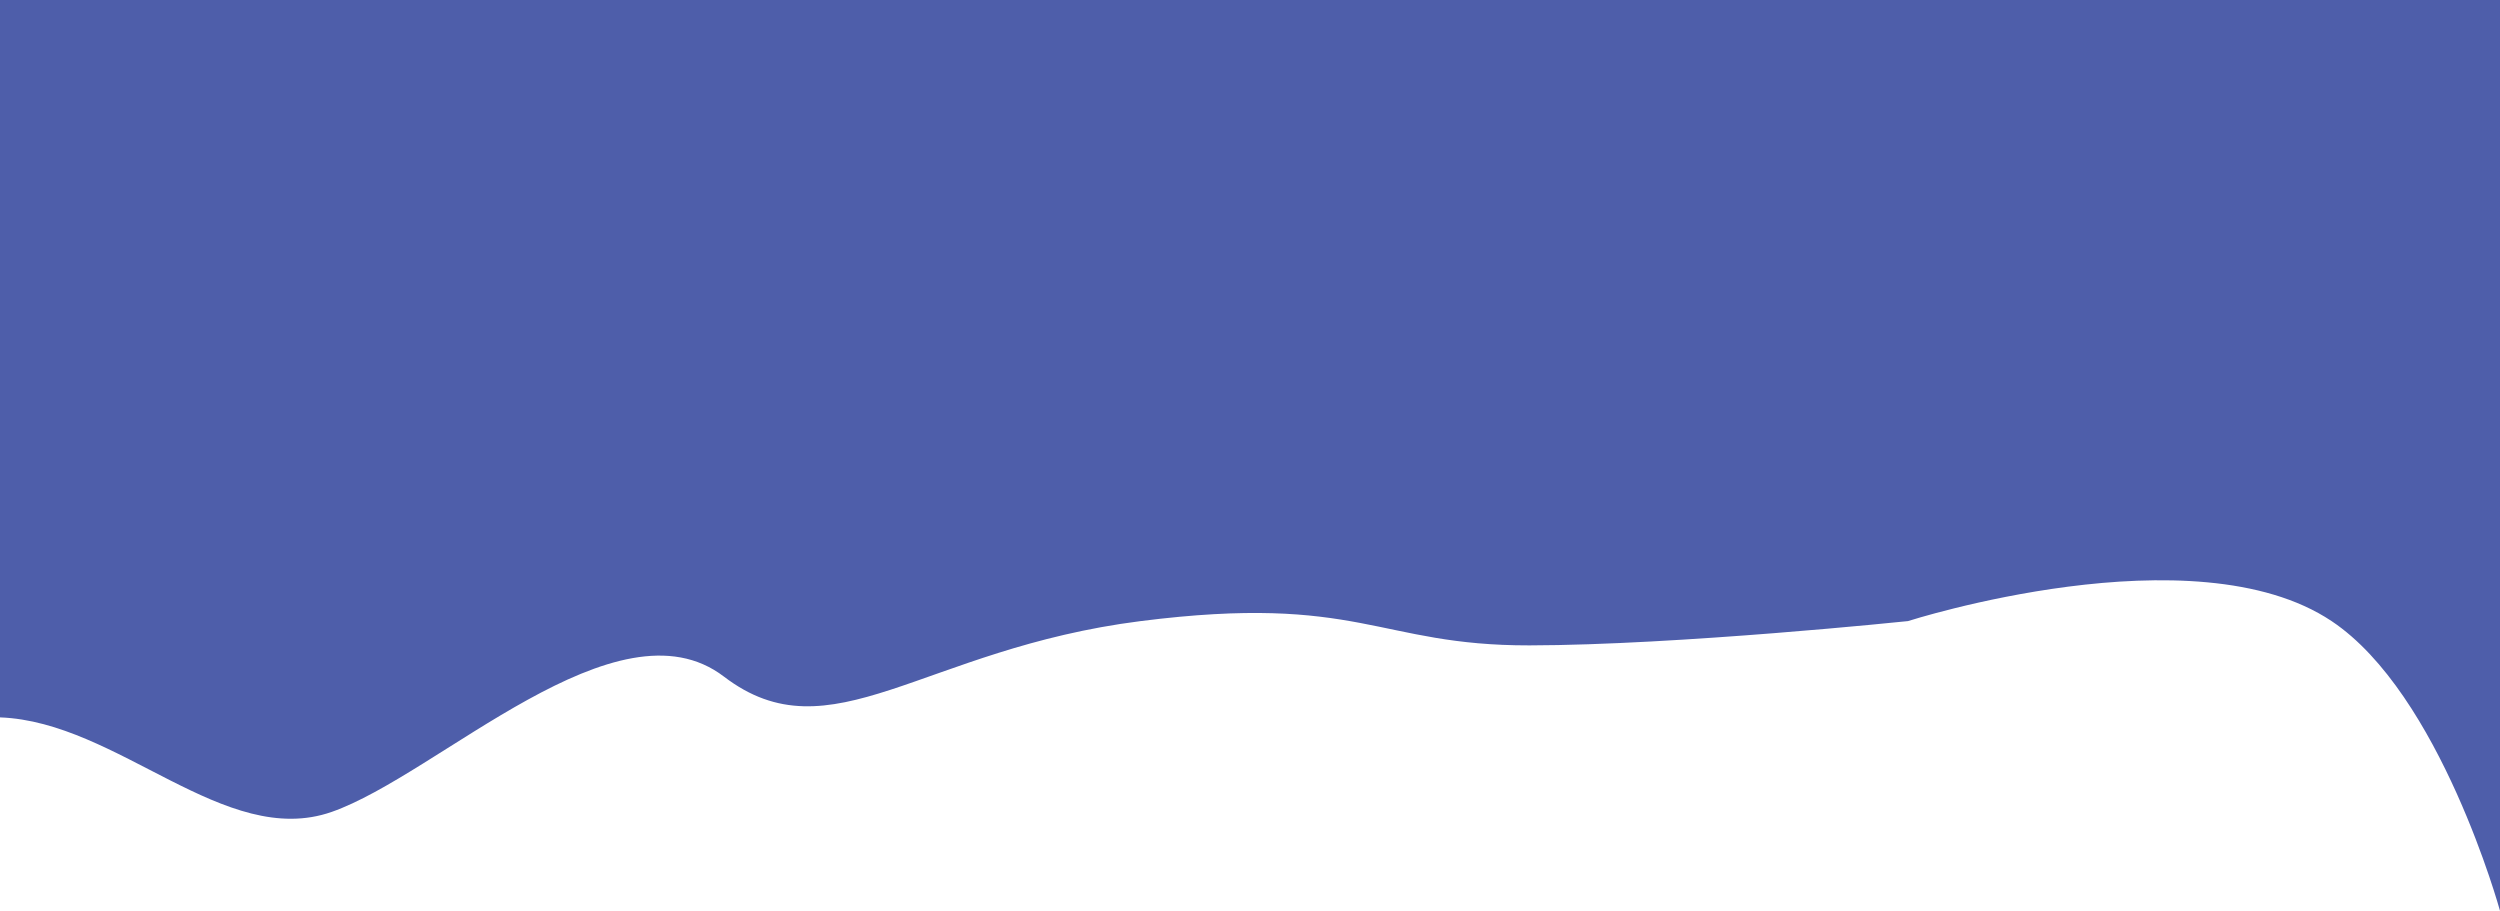 <svg width="1440" height="525" viewBox="0 0 1440 525" fill="none" xmlns="http://www.w3.org/2000/svg">
<rect x="0" y="0" width="1440" height="525" fill="#333333" stroke="none"/>
<g clip-path="url(#clip0_1315_789)">
<rect width="1440" height="525" fill="white"/>
<path d="M0 -1.363L1440 -1.363V524.637C1440 524.637 1405.7 399.634 1343 357.753C1263.78 304.839 1099 357.753 1099 357.753C1099 357.753 966.309 371.597 881 371.743C793.352 371.893 783 341.764 657 357.753C531 373.741 478.5 436.698 417 389.73C355.5 342.763 252.5 446.191 191 467.677C129.5 489.162 68 415.713 0 413.214L0 -1.363Z" fill="#4E5EAA"/>
</g>
<defs>
<clipPath id="clip0_1315_789">
<rect width="1440" height="525" fill="white"/>
</clipPath>
</defs>
</svg>
